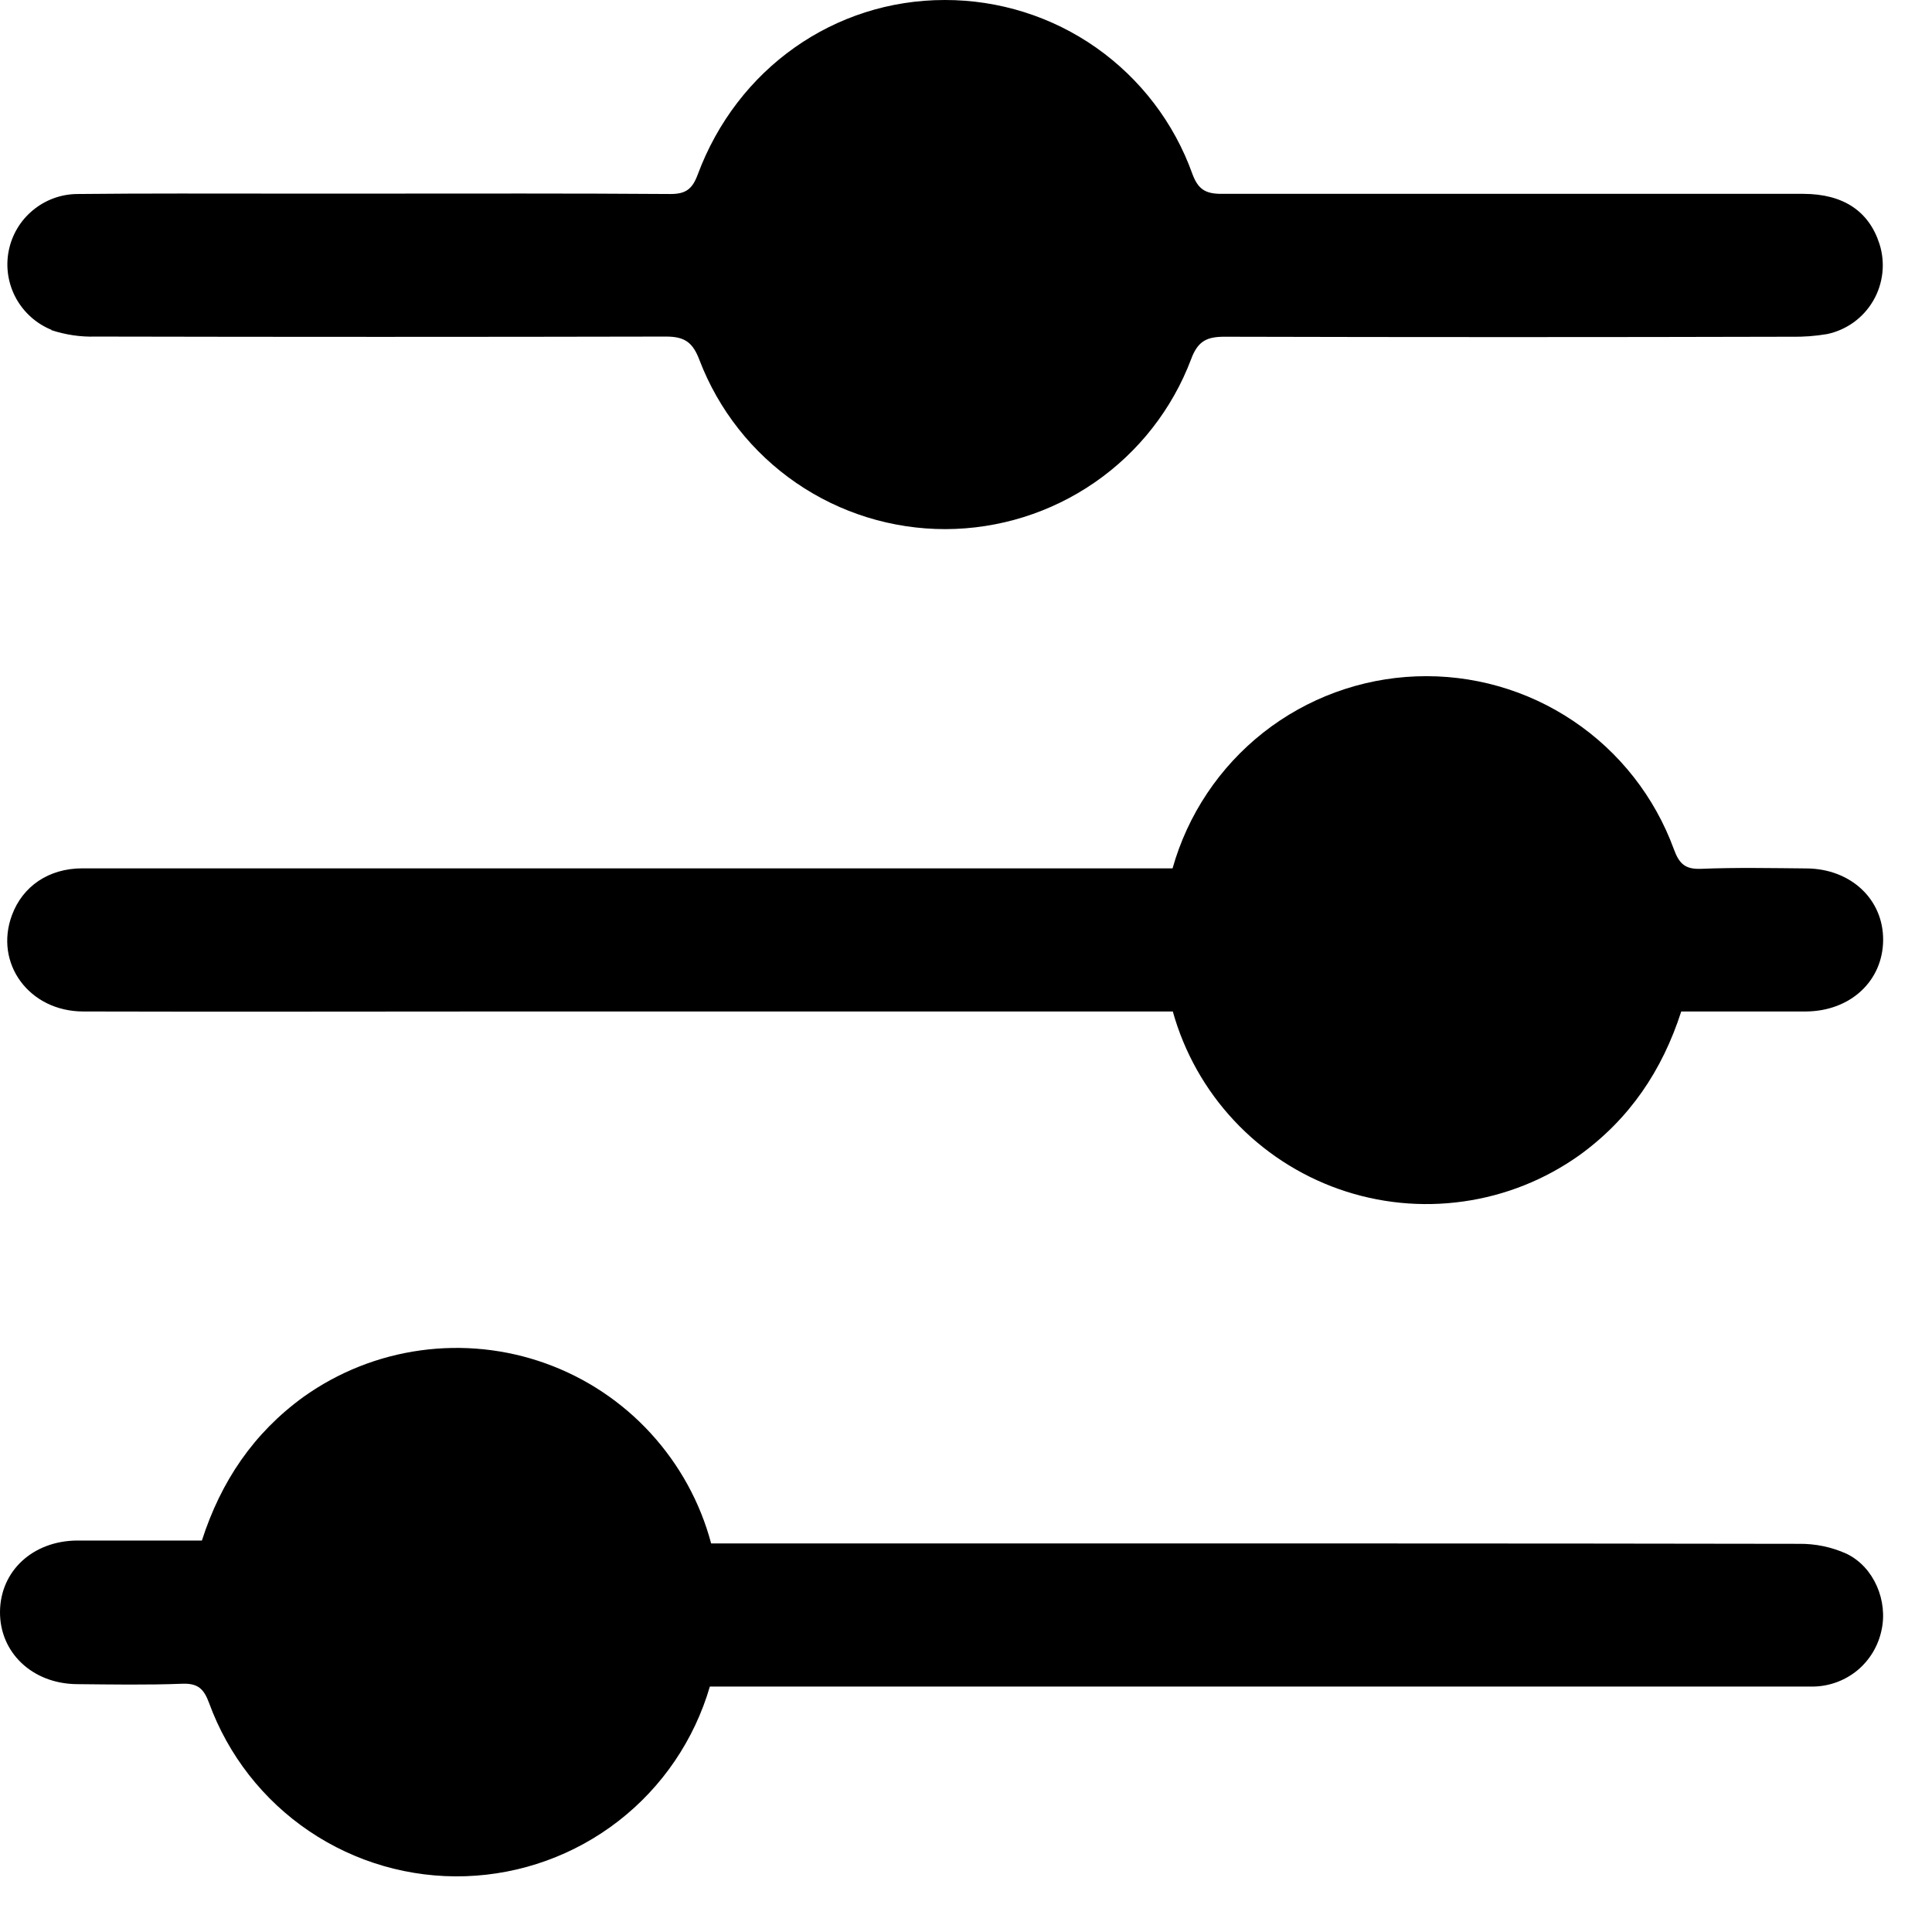 <svg width="24" height="24" viewBox="0 0 24 24" fill="none" xmlns="http://www.w3.org/2000/svg">
<path d="M0.638 4.101C0.815 4.159 1 4.187 1.186 4.181C3.548 4.186 5.911 4.186 8.274 4.181C8.509 4.181 8.607 4.256 8.689 4.473C8.926 5.092 9.345 5.624 9.891 5.999C10.437 6.374 11.084 6.574 11.746 6.573C12.409 6.571 13.055 6.369 13.6 5.992C14.144 5.616 14.562 5.082 14.796 4.463C14.881 4.232 14.996 4.182 15.219 4.183C17.565 4.189 19.909 4.189 22.251 4.183C22.4 4.186 22.549 4.175 22.697 4.15C22.816 4.125 22.928 4.075 23.027 4.004C23.125 3.933 23.208 3.842 23.269 3.737C23.331 3.632 23.369 3.515 23.383 3.394C23.397 3.273 23.385 3.151 23.349 3.035C23.219 2.624 22.899 2.409 22.401 2.408C19.992 2.408 17.582 2.408 15.173 2.408C14.975 2.408 14.883 2.352 14.812 2.16C14.585 1.526 14.167 0.979 13.617 0.592C13.066 0.205 12.409 -0.001 11.736 6.89039e-06C10.366 6.89039e-06 9.156 0.851 8.666 2.172C8.599 2.351 8.516 2.411 8.326 2.41C7.103 2.401 5.879 2.405 4.657 2.405H3.508C2.658 2.405 1.808 2.401 0.962 2.41C0.759 2.411 0.563 2.483 0.407 2.613C0.251 2.742 0.145 2.922 0.107 3.122C0.069 3.321 0.102 3.527 0.199 3.705C0.297 3.883 0.453 4.022 0.641 4.098L0.638 4.101Z" fill="black" fill-opacity="1"/>
<path d="M22.444 10.788C22.005 10.784 21.566 10.775 21.128 10.793C20.931 10.8 20.859 10.727 20.794 10.551C20.556 9.9 20.119 9.342 19.544 8.956C18.969 8.569 18.286 8.376 17.594 8.402C16.902 8.428 16.236 8.673 15.692 9.101C15.148 9.53 14.754 10.12 14.566 10.787H3.405C2.611 10.787 1.817 10.787 1.023 10.787C0.603 10.787 0.281 11.011 0.149 11.367C-0.075 11.966 0.361 12.565 1.036 12.565C2.801 12.57 4.567 12.565 6.332 12.565H14.569C14.71 13.071 14.971 13.536 15.33 13.92C15.689 14.304 16.136 14.596 16.631 14.771C17.127 14.946 17.658 14.999 18.178 14.925C18.699 14.852 19.194 14.654 19.622 14.349C20.243 13.899 20.648 13.3 20.885 12.565C21.409 12.565 21.922 12.565 22.434 12.565C22.987 12.561 23.389 12.186 23.393 11.679C23.397 11.172 22.992 10.793 22.444 10.788Z" fill="black" fill-opacity="1"/>
<path d="M22.938 19.301C22.752 19.217 22.549 19.175 22.345 19.178C19.515 19.172 13.033 19.172 8.834 19.173C8.698 18.662 8.439 18.192 8.081 17.802C7.724 17.413 7.277 17.116 6.779 16.937C6.281 16.758 5.748 16.703 5.224 16.775C4.7 16.847 4.202 17.045 3.771 17.352C3.15 17.802 2.745 18.401 2.508 19.137C1.984 19.137 1.471 19.137 0.959 19.137C0.406 19.141 0.004 19.516 2.58353e-05 20.022C-0.004 20.528 0.4 20.913 0.948 20.921C1.387 20.925 1.826 20.933 2.264 20.916C2.461 20.909 2.533 20.981 2.598 21.157C2.835 21.805 3.27 22.362 3.842 22.748C4.414 23.134 5.094 23.33 5.783 23.307C6.473 23.284 7.138 23.044 7.683 22.621C8.228 22.198 8.625 21.613 8.818 20.951C11.7 20.951 15.822 20.951 17.096 20.951H22.253C22.346 20.951 22.439 20.951 22.533 20.951C22.731 20.946 22.921 20.875 23.074 20.749C23.226 20.622 23.331 20.448 23.372 20.255C23.455 19.892 23.283 19.467 22.938 19.301Z" fill="black" fill-opacity="1"/>
</svg>

